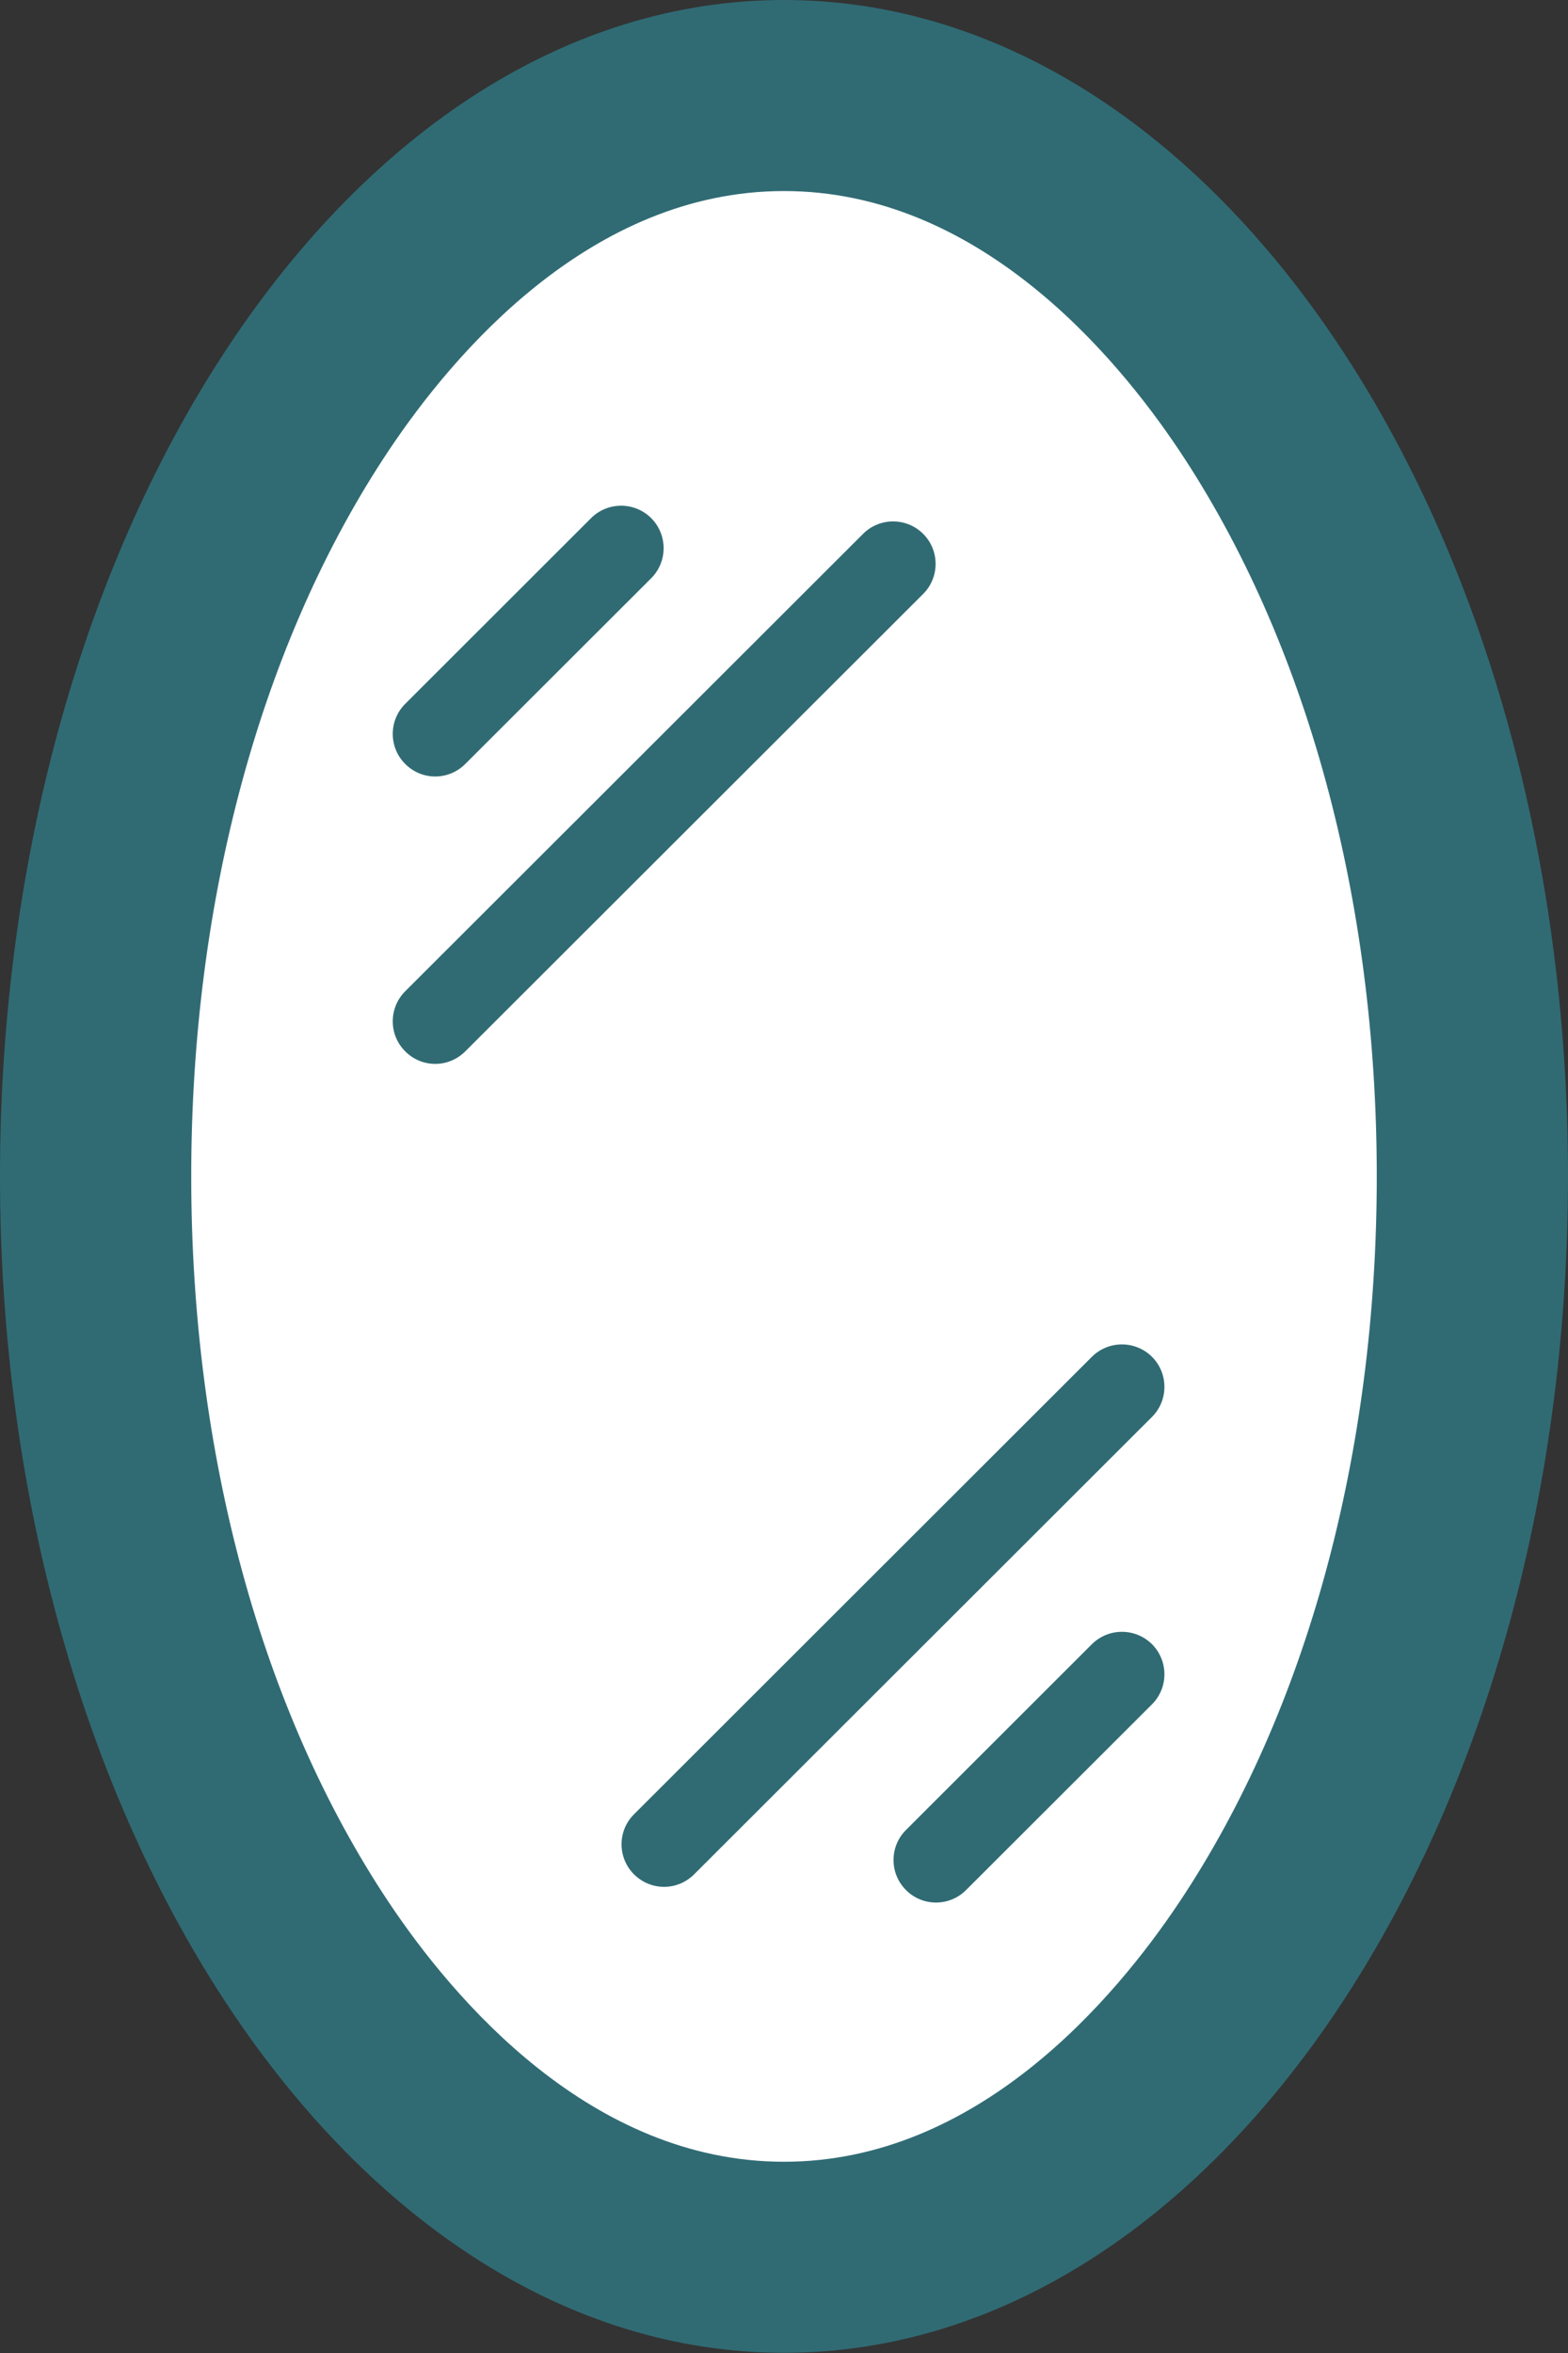 <svg width="24" height="36" viewBox="0 0 24 36" fill="none" xmlns="http://www.w3.org/2000/svg">
<rect x="0" y="0" width="24" height="36" fill="#333333" stroke="none"/>
<g clip-path="url(#clip0_37_322)">
<path d="M12 34.539C6.189 34.539 1.463 27.121 1.463 18.002C1.463 8.882 6.189 1.461 12 1.461C17.811 1.461 22.537 8.879 22.537 17.998C22.537 27.118 17.811 34.535 12 34.535V34.539Z" fill="white"/>
<path d="M12 2.923C14.959 2.923 17.06 5.411 18.049 6.891C20 9.818 21.073 13.76 21.073 17.998C21.073 22.236 20 26.182 18.049 29.105C17.06 30.586 14.959 33.074 12 33.074C9.041 33.074 6.94 30.586 5.951 29.105C4 26.179 2.927 22.236 2.927 17.998C2.927 13.76 4 9.814 5.951 6.891C6.94 5.411 9.041 2.923 12 2.923ZM12 0C5.372 0 0 8.057 0 17.998C0 27.939 5.372 35.997 12 35.997C18.628 35.997 24 27.939 24 17.998C24 8.057 18.628 0 12 0Z" fill="#306B74"/>
<path d="M6.66 11.88C6.494 11.88 6.328 11.815 6.202 11.688C5.948 11.435 5.948 11.023 6.202 10.769L9.047 7.927C9.301 7.674 9.714 7.674 9.967 7.927C10.221 8.181 10.221 8.593 9.967 8.847L7.122 11.688C6.995 11.815 6.829 11.88 6.663 11.88H6.66Z" fill="#306B74"/>
<path d="M6.66 16.277C6.494 16.277 6.328 16.212 6.202 16.085C5.948 15.832 5.948 15.42 6.202 15.166L13.21 8.168C13.463 7.914 13.876 7.914 14.13 8.168C14.384 8.421 14.384 8.834 14.13 9.087L7.122 16.085C6.995 16.212 6.829 16.277 6.663 16.277H6.66Z" fill="#306B74"/>
<path d="M14.325 29.108C14.159 29.108 13.993 29.044 13.867 28.917C13.613 28.664 13.613 28.251 13.867 27.998L16.712 25.156C16.966 24.903 17.379 24.903 17.633 25.156C17.886 25.41 17.886 25.822 17.633 26.075L14.787 28.917C14.66 29.044 14.494 29.108 14.329 29.108H14.325Z" fill="#306B74"/>
<path d="M10.163 28.868C9.997 28.868 9.831 28.803 9.704 28.677C9.45 28.423 9.45 28.011 9.704 27.758L16.712 20.759C16.966 20.506 17.379 20.506 17.633 20.759C17.886 21.012 17.886 21.425 17.633 21.678L10.624 28.677C10.498 28.803 10.332 28.868 10.166 28.868H10.163Z" fill="#306B74"/>
</g>
<defs>
<clipPath id="clip0_37_322">
<rect width="24" height="36" fill="white"/>
</clipPath>
</defs>
</svg>
